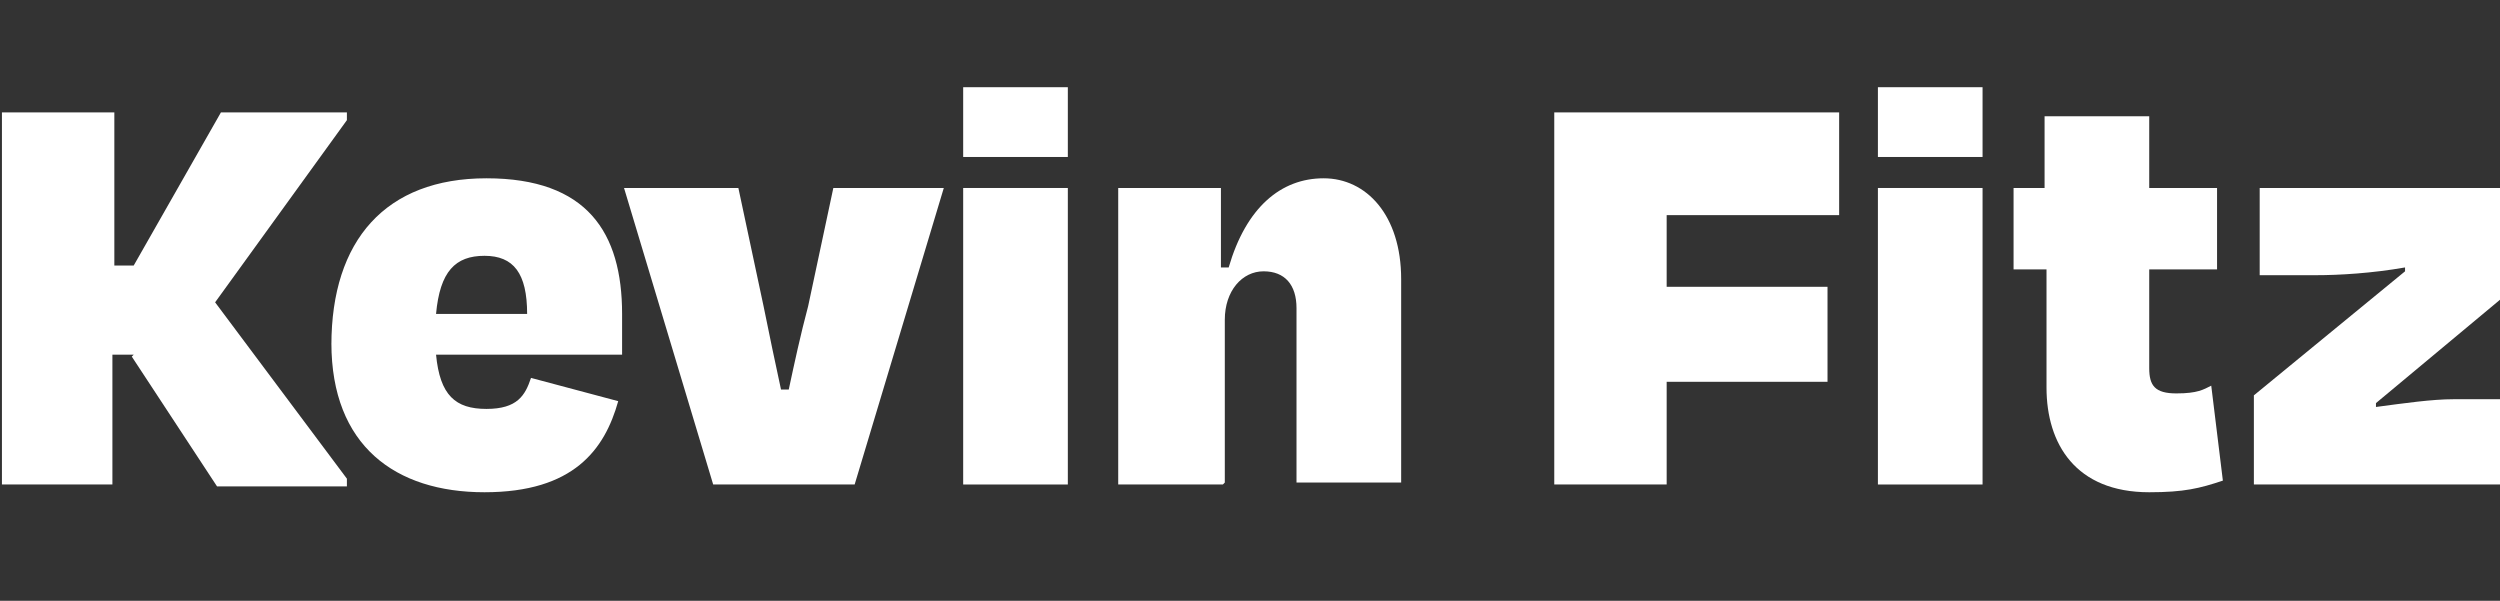 <?xml version="1.0" encoding="UTF-8"?>
<svg id="Layer_1" xmlns="http://www.w3.org/2000/svg" version="1.1" viewBox="0 0 129 31">
  <rect x="0" y="0" width="129" height="31" fill="#333333" stroke="none"/>
  <!-- Generator: Adobe Illustrator 29.0.0, SVG Export Plug-In . SVG Version: 2.1.0 Build 186)  -->
  <defs>
    <style>
      .st0 {
        isolation: isolate;
      }

      .st1 {
        fill: #fff;
      }
    </style>
  </defs>
  <g class="st0">
    <g class="st0">
      <path class="st1" d="M6.9,18.3h-1.1v6.7H.1V5.8h5.8v7.9h1l4.5-7.9h6.5v.4l-6.8,9.4,6.8,9.1v.4h-6.7l-4.4-6.7Z"/>
      <path class="st1" d="M17.1,17.8c0-5.4,2.8-8.6,8-8.6s7,2.8,7,7,0,1.3,0,2.1h-9.6c.2,2.1,1,2.8,2.6,2.8s2-.7,2.3-1.6l4.5,1.2c-.7,2.5-2.3,4.7-6.9,4.7s-7.9-2.4-7.9-7.7ZM22.5,16.2h4.7c0-2.1-.7-3-2.2-3s-2.3.8-2.5,3Z"/>
      <path class="st1" d="M36.8,25l-4.6-15.3h5.9l1.3,6.1c.3,1.5.6,2.9.9,4.3h.4c.3-1.4.6-2.8,1-4.3l1.3-6.1h5.7l-4.6,15.3h-7.4Z"/>
      <path class="st1" d="M49.7,8.1v-3.6h5.4v3.6h-5.4ZM49.7,25v-15.3h5.4v15.3h-5.4Z"/>
      <path class="st1" d="M63.1,25h-5.4v-15.3h5.3v4.1h.4c.9-3.1,2.7-4.6,4.9-4.6s4,1.9,4,5.2v10.5h-5.4v-9c0-1.2-.6-1.9-1.7-1.9s-2,1-2,2.5v8.4Z"/>
      <path class="st1" d="M86,19.8v5.2h-5.8V5.8h14.7v5.3h-8.9v3.7h8.3v4.9h-8.3Z"/>
      <path class="st1" d="M96.9,8.1v-3.6h5.4v3.6h-5.4ZM96.9,25v-15.3h5.4v15.3h-5.4Z"/>
      <path class="st1" d="M105.5,13.9h-1.6v-4.2h1.6v-3.7h5.4v3.7h3.5v4.2h-3.5v5.1c0,.9.3,1.3,1.4,1.3s1.4-.2,1.8-.4l.6,4.9c-1.2.4-2,.6-3.8.6-3.8,0-5.3-2.5-5.3-5.4v-6.1Z"/>
      <path class="st1" d="M130.4,20.5v4.5h-14.1v-4.6l7.8-6.4v-.2c-1.7.3-3.4.4-4.6.4h-2.9v-4.5h13.8v4.6l-7.8,6.5v.2c1.5-.2,2.9-.4,4-.4h3.9Z"/>
    </g>
  </g>
</svg>